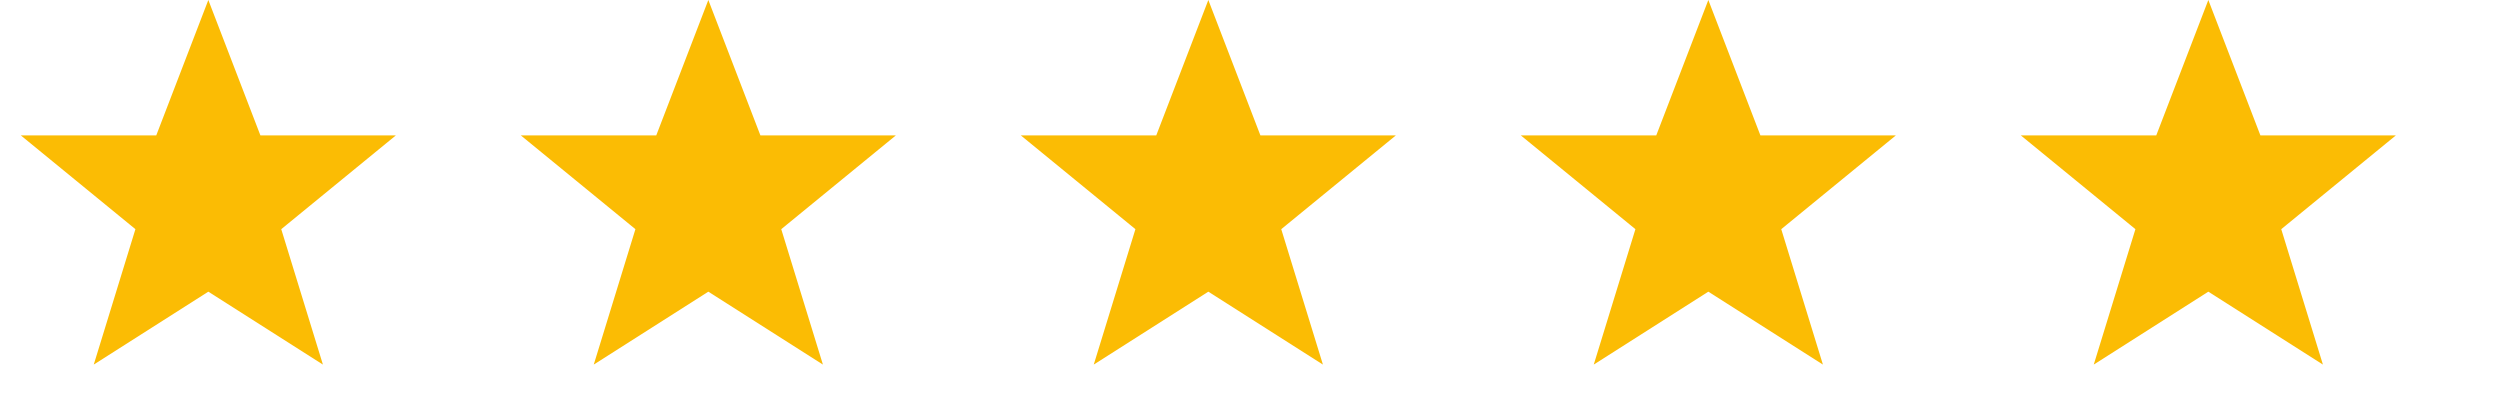 <svg width="90" height="15" viewBox="0 0 120 20" fill="none" xmlns="http://www.w3.org/2000/svg">
   <path d="M10 0l2.5 6.5H19l-5.5 4.5 2 6.5L10 14l-5.5 3.5 2-6.5L1 6.5h6.5L10 0z" fill="#FBBC04"/>
   <path d="M34 0l2.5 6.5H43l-5.5 4.5 2 6.5L34 14l-5.5 3.5 2-6.5L25 6.5h6.5L34 0z" fill="#FBBC04"/>
   <path d="M58 0l2.5 6.5H67l-5.5 4.5 2 6.5L58 14l-5.5 3.5 2-6.5L49 6.5h6.5L58 0z" fill="#FBBC04"/>
   <path d="M82 0l2.5 6.5H91l-5.5 4.5 2 6.5L82 14l-5.5 3.5 2-6.5L73 6.5h6.5L82 0z" fill="#FBBC04"/>
   <path d="M106 0l2.5 6.5H115l-5.5 4.5 2 6.5L106 14l-5.5 3.5 2-6.5L97 6.5h6.5L106 0z" fill="#FBBC04"/>
</svg>

